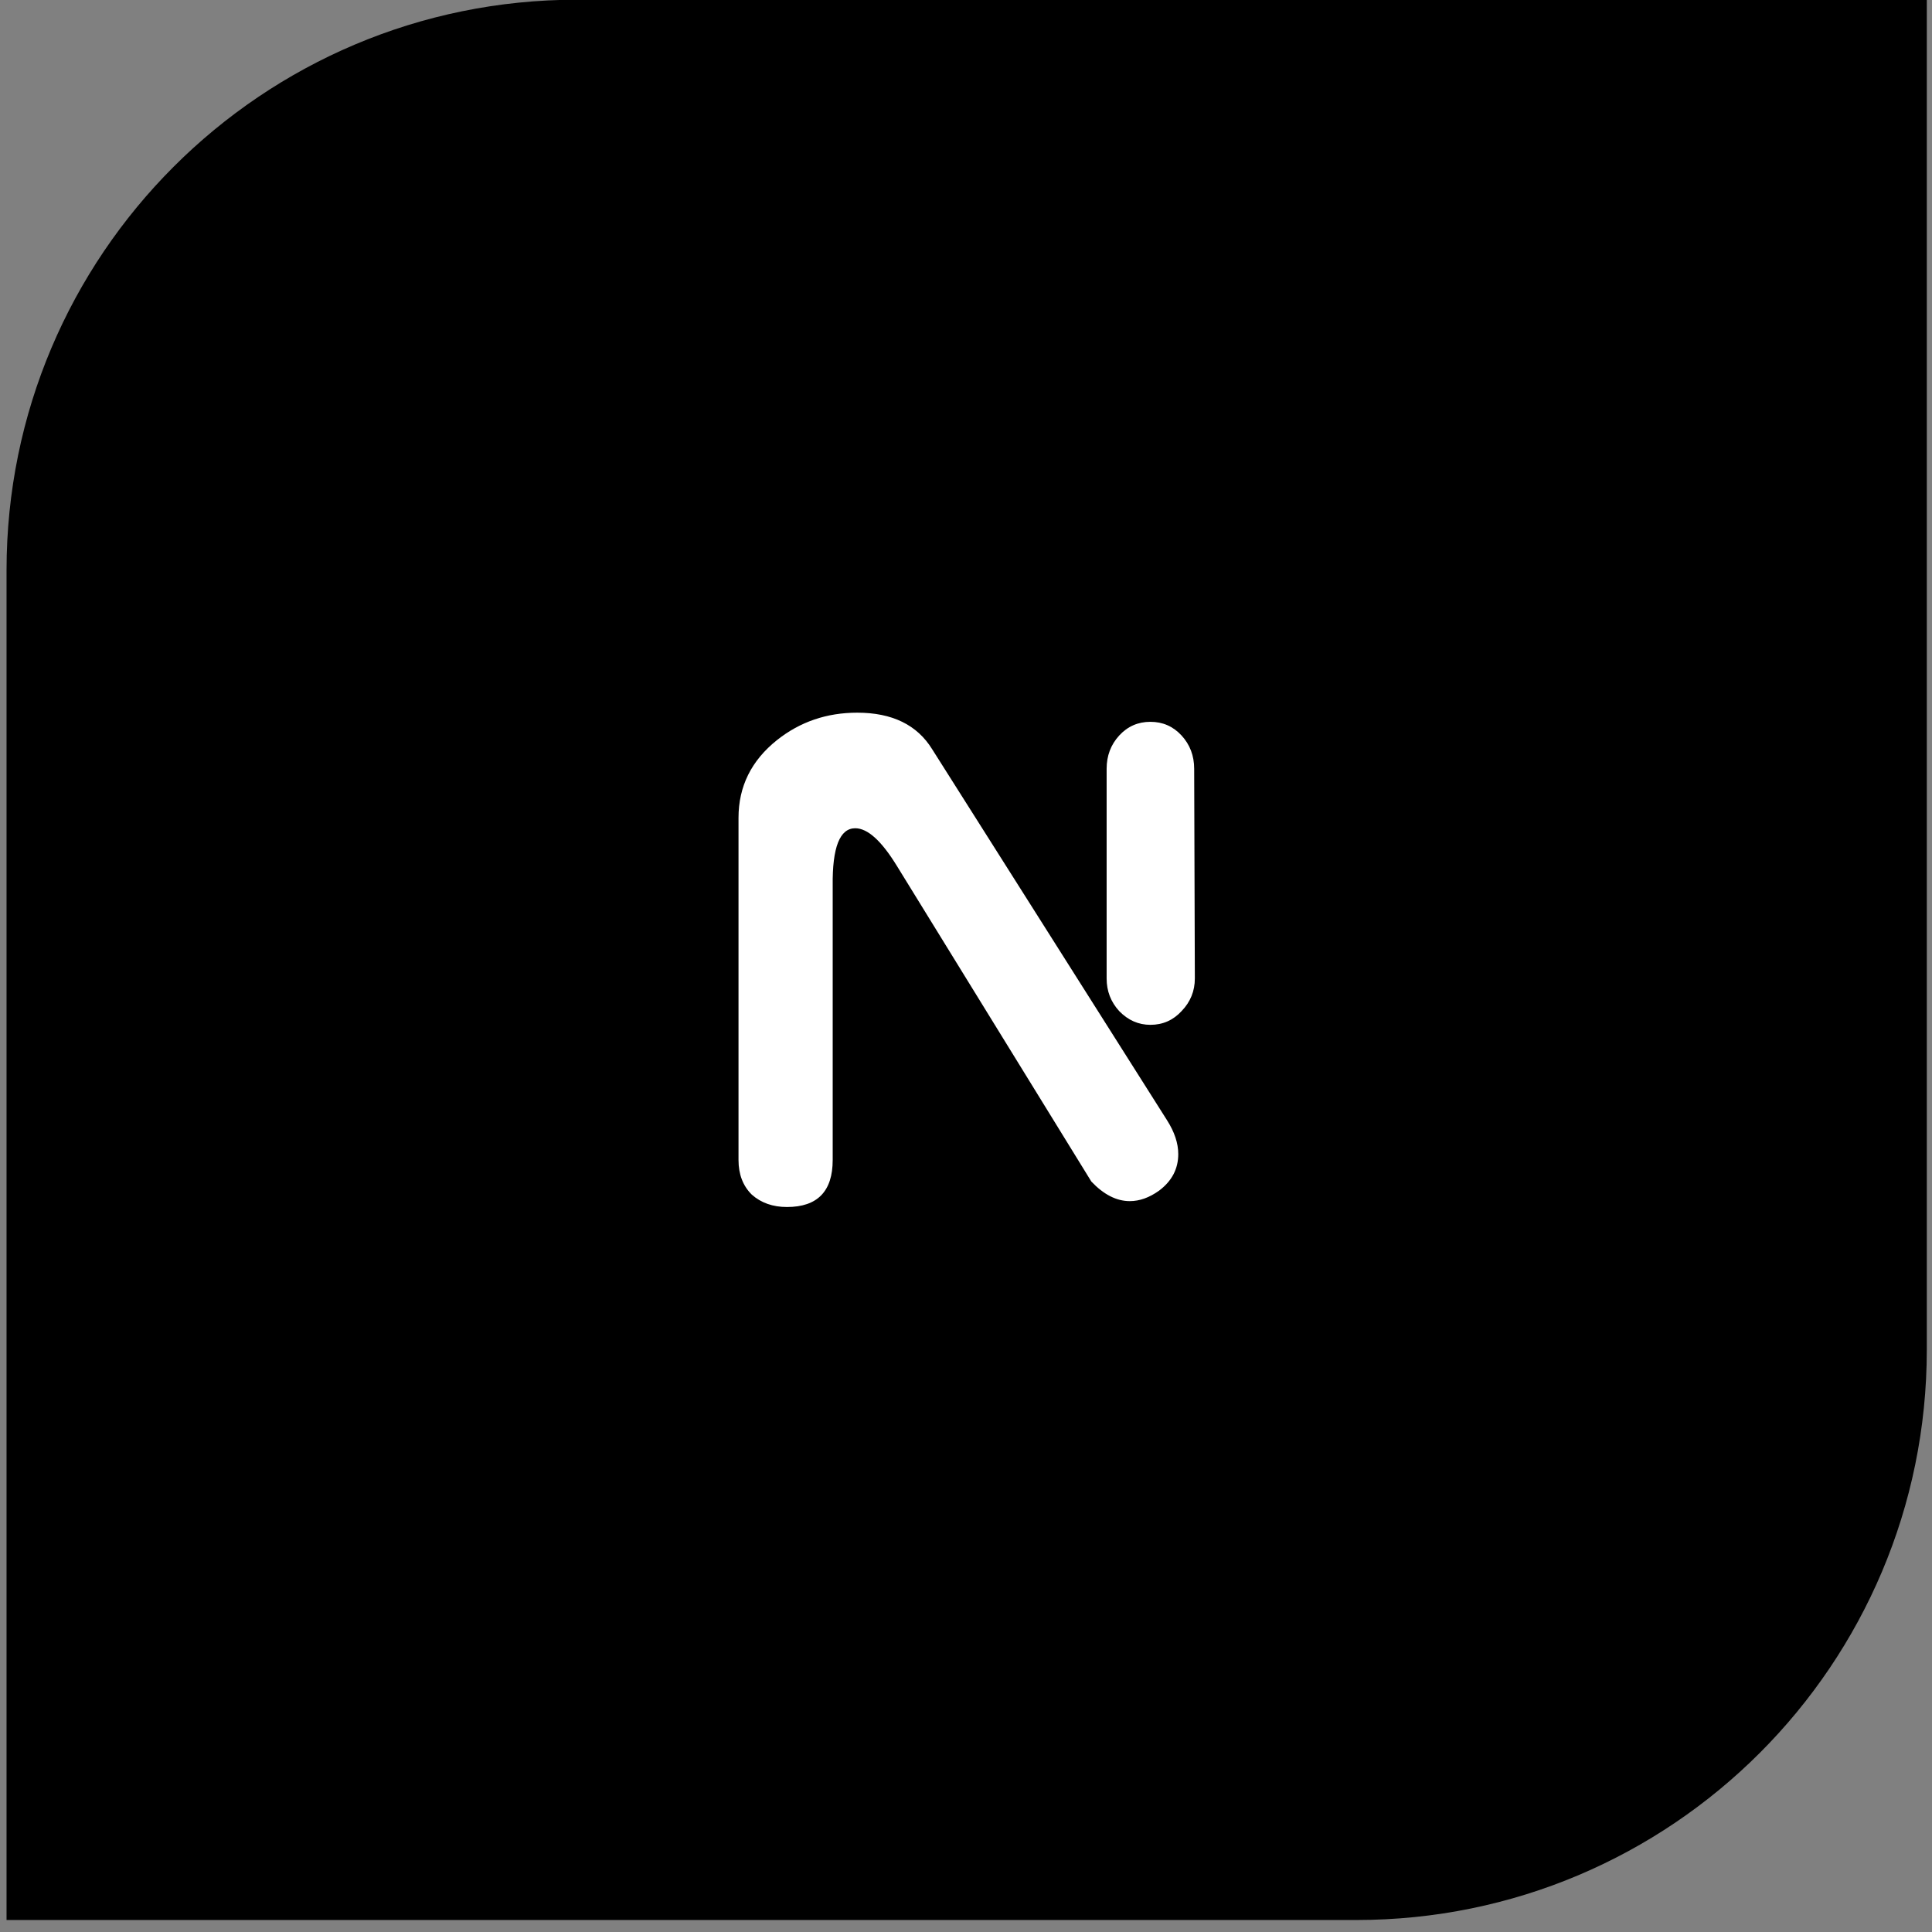 <svg width="67" height="67" viewBox="0 0 67 67" fill="none" xmlns="http://www.w3.org/2000/svg">
<rect x="0" y="0" width="67" height="67" fill="#808080" stroke="none"/>
<path d="M0.227 19.771C0.227 8.846 9.083 -0.01 20.007 -0.01H66.82V46.804C66.82 57.728 57.964 66.584 47.04 66.584H0.227V19.771Z" fill="black"/>
<path d="M39.895 35.54C39.481 35.54 39.12 35.381 38.813 35.064C38.522 34.747 38.377 34.37 38.377 33.932V26.662C38.377 26.209 38.522 25.825 38.813 25.507C39.105 25.19 39.465 25.032 39.895 25.032C40.324 25.032 40.684 25.19 40.976 25.507C41.267 25.825 41.413 26.209 41.413 26.662L41.436 33.932C41.436 34.37 41.282 34.747 40.976 35.064C40.684 35.381 40.324 35.54 39.895 35.54ZM40.194 41.292C39.856 41.533 39.519 41.654 39.181 41.654C38.721 41.654 38.277 41.428 37.847 40.975L31.108 30.037C30.572 29.161 30.089 28.723 29.659 28.723C29.123 28.723 28.862 29.387 28.877 30.716V40.227C28.877 41.314 28.348 41.858 27.29 41.858C26.8 41.858 26.393 41.714 26.071 41.428C25.765 41.126 25.611 40.725 25.611 40.227V28.361C25.611 27.274 26.056 26.375 26.945 25.666C27.743 25.032 28.67 24.715 29.728 24.715C30.94 24.715 31.806 25.138 32.327 25.983L40.47 38.846C40.73 39.254 40.861 39.646 40.861 40.023C40.861 40.537 40.638 40.959 40.194 41.292Z" fill="white"/>
</svg>
